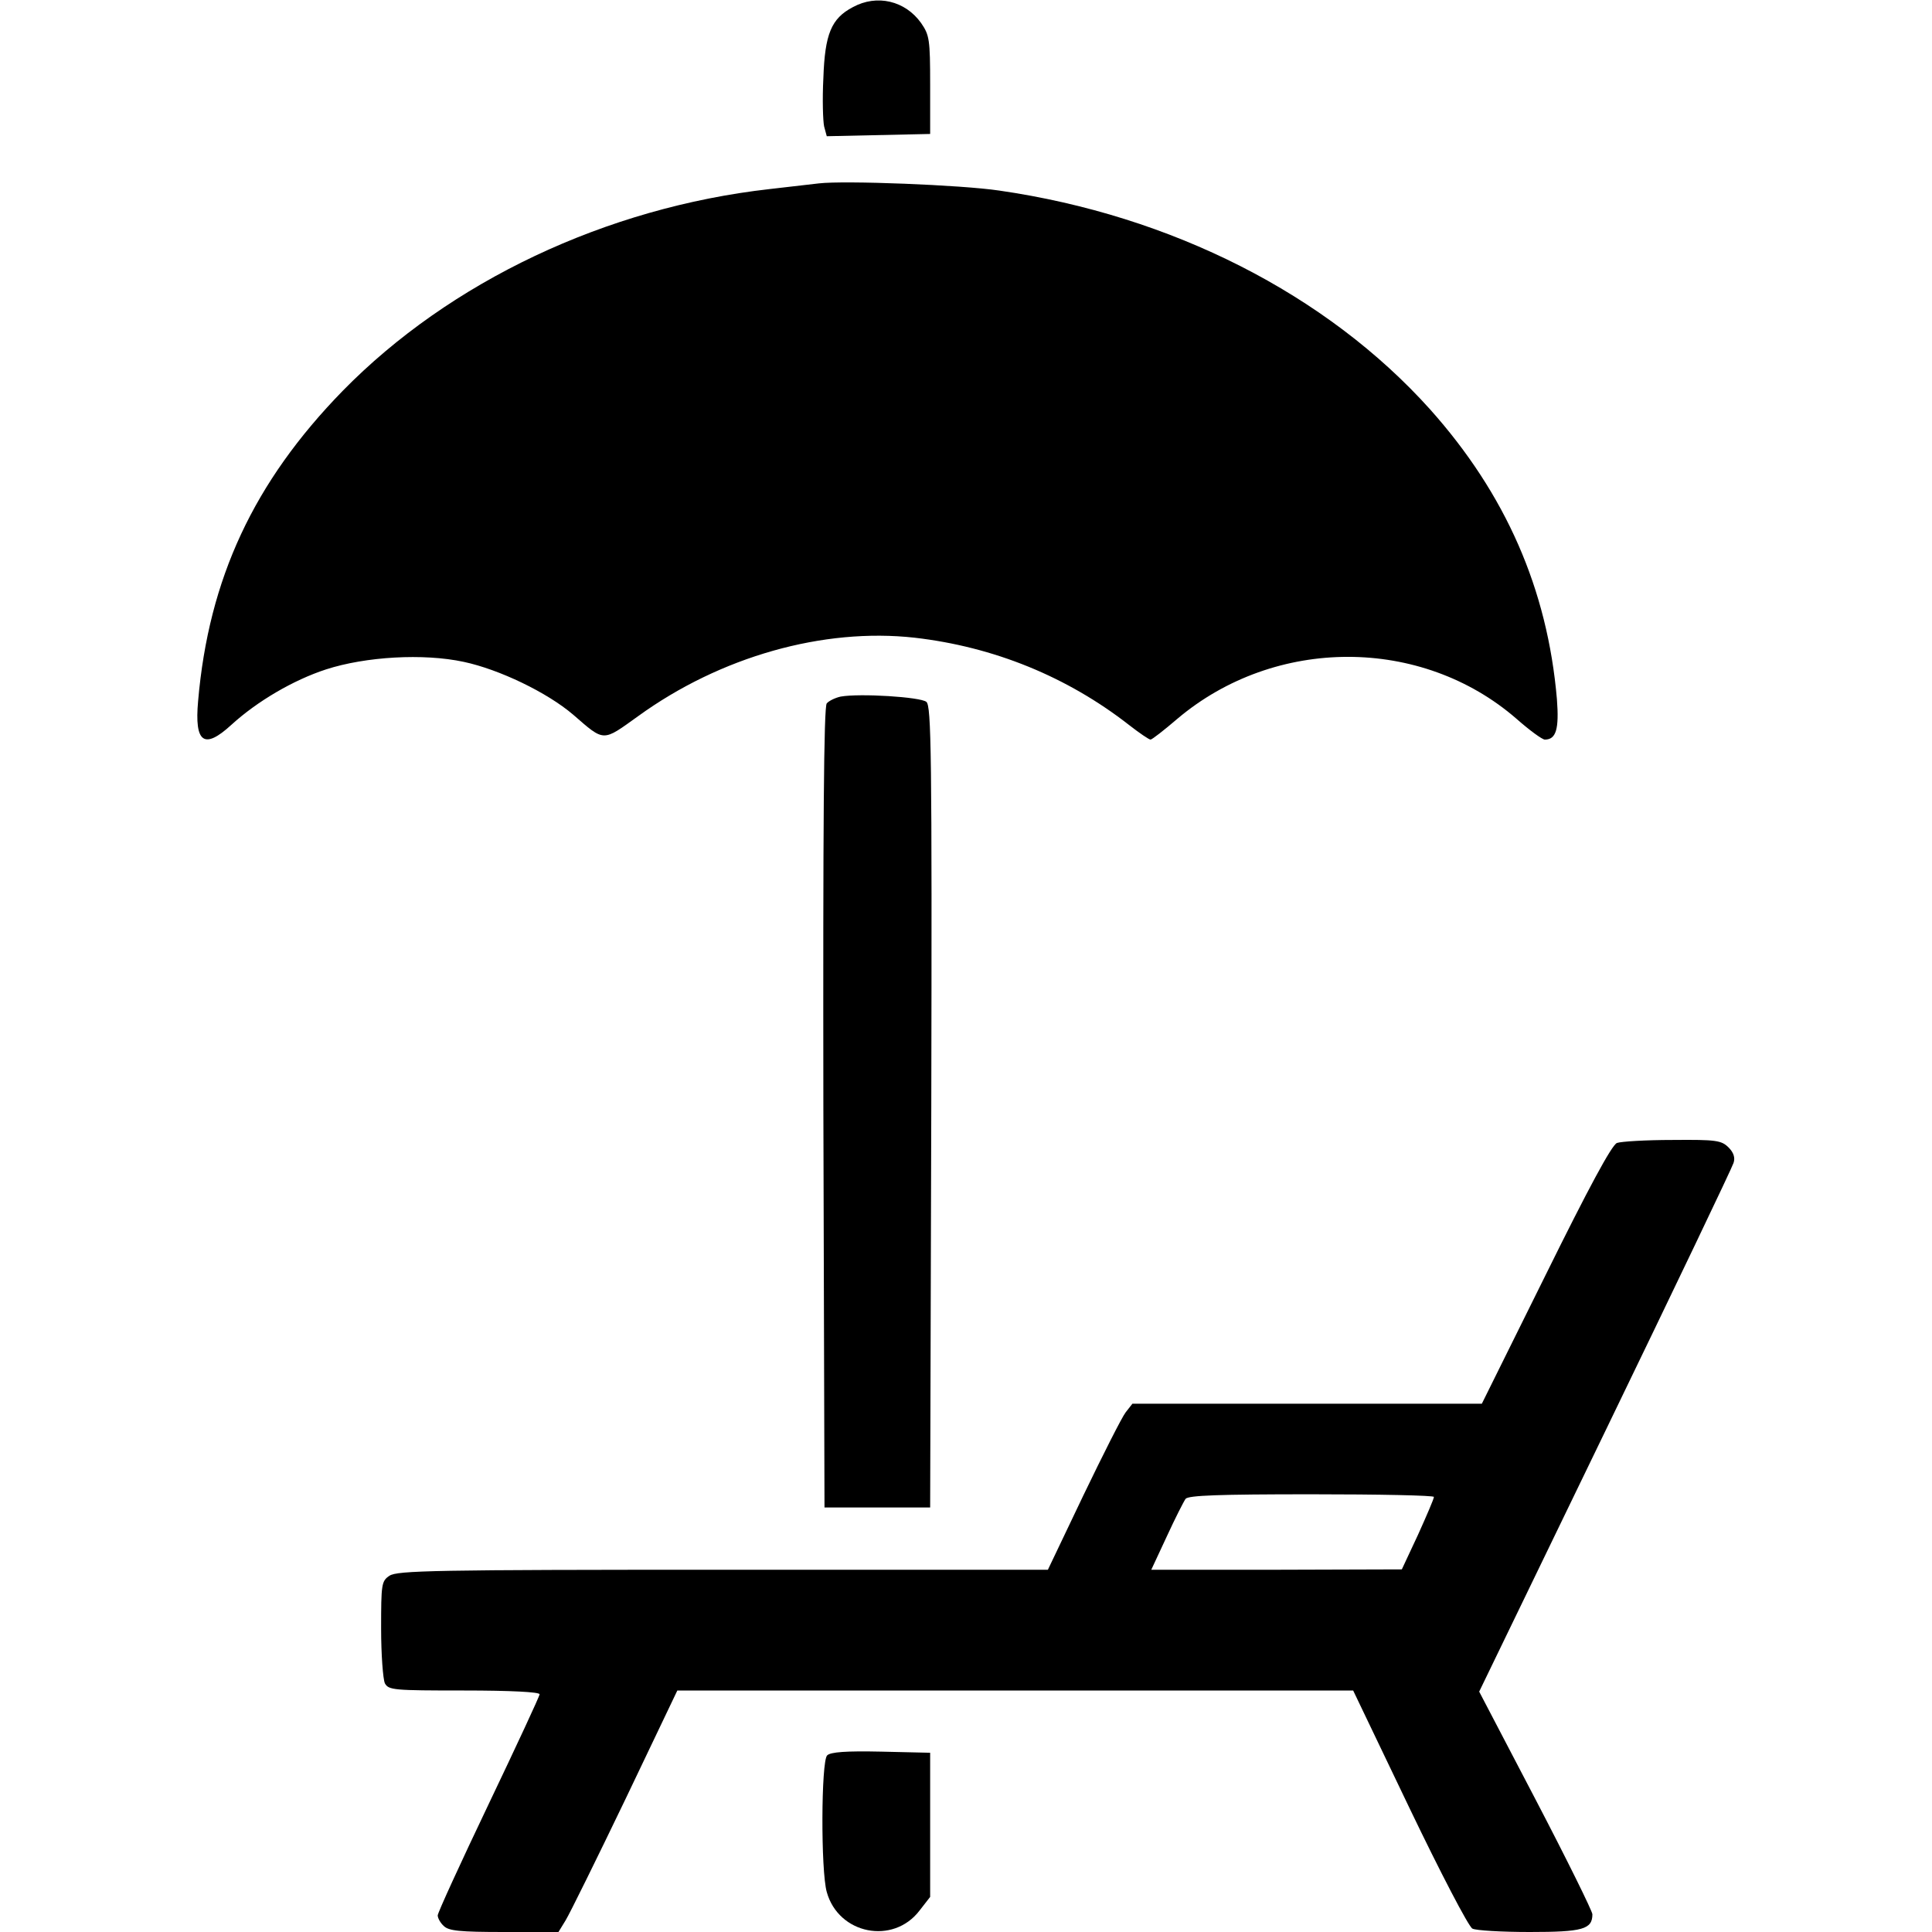 <?xml version="1.0" standalone="no"?>
<!DOCTYPE svg PUBLIC "-//W3C//DTD SVG 20010904//EN"
 "http://www.w3.org/TR/2001/REC-SVG-20010904/DTD/svg10.dtd">
<svg version="1.0" xmlns="http://www.w3.org/2000/svg"
 width="512pt" height="512pt" viewBox="0 0 512 512"
 preserveAspectRatio="xMidYMid meet">

<g transform="translate(0,512) scale(0.1,-0.1)"
fill="#000000" stroke="none">
<path d="M2260 5101 c-57 -30 -74 -71 -78 -188 -3 -57 -1 -114 2 -128 l7 -26
137 3 137 3 0 130 c0 121 -2 132 -24 164 -42 59 -117 77 -181 42z"/>
<path d="M2170 4634 c-19 -2 -78 -9 -130 -15 -434 -49 -848 -245 -1132 -535
-235 -241 -355 -497 -383 -822 -10 -111 16 -129 88 -63 69 63 165 119 251 147
105 34 258 43 365 20 94 -20 221 -81 290 -140 84 -73 77 -72 172 -4 218 158
491 235 733 208 209 -24 404 -103 569 -232 27 -21 52 -38 56 -38 4 0 36 25 71
55 259 219 647 219 899 0 34 -30 68 -55 75 -55 30 0 38 28 32 107 -25 292
-136 544 -336 768 -274 305 -685 514 -1142 580 -101 15 -410 27 -478 19z"/>
<path d="M2228 3274 c-14 -3 -31 -11 -37 -18 -8 -9 -10 -326 -9 -1072 l3
-1059 140 0 140 0 3 1061 c2 942 0 1063 -13 1074 -16 13 -176 23 -227 14z"/>
<path d="M4285 2091 c-14 -6 -75 -119 -189 -350 l-169 -341 -463 0 -463 0 -18
-23 c-10 -13 -60 -112 -112 -220 l-94 -197 -861 0 c-764 0 -864 -2 -884 -16
-21 -14 -22 -22 -22 -140 0 -69 5 -134 10 -145 10 -18 23 -19 210 -19 123 0
200 -4 200 -10 0 -5 -61 -136 -135 -291 -74 -155 -135 -288 -135 -295 0 -7 7
-20 16 -28 13 -13 42 -16 160 -16 l144 0 19 31 c11 18 82 162 158 320 l138
289 896 0 895 0 149 -311 c82 -171 157 -315 167 -320 9 -5 77 -9 152 -9 140 0
166 7 166 47 0 8 -67 144 -150 303 l-150 287 334 690 c184 380 337 700 340
711 5 14 0 28 -13 41 -19 19 -33 21 -148 20 -71 0 -137 -4 -148 -8z m-485
-938 c0 -5 -19 -49 -42 -100 l-43 -92 -332 -1 -332 0 41 88 c22 48 45 93 50
100 8 9 87 12 334 12 178 0 324 -3 324 -7z"/>
<path d="M2192 468 c-16 -16 -17 -306 -1 -362 31 -112 176 -141 246 -49 l28
36 0 191 0 191 -130 3 c-93 2 -134 -1 -143 -10z"/>
</g>
</svg>
